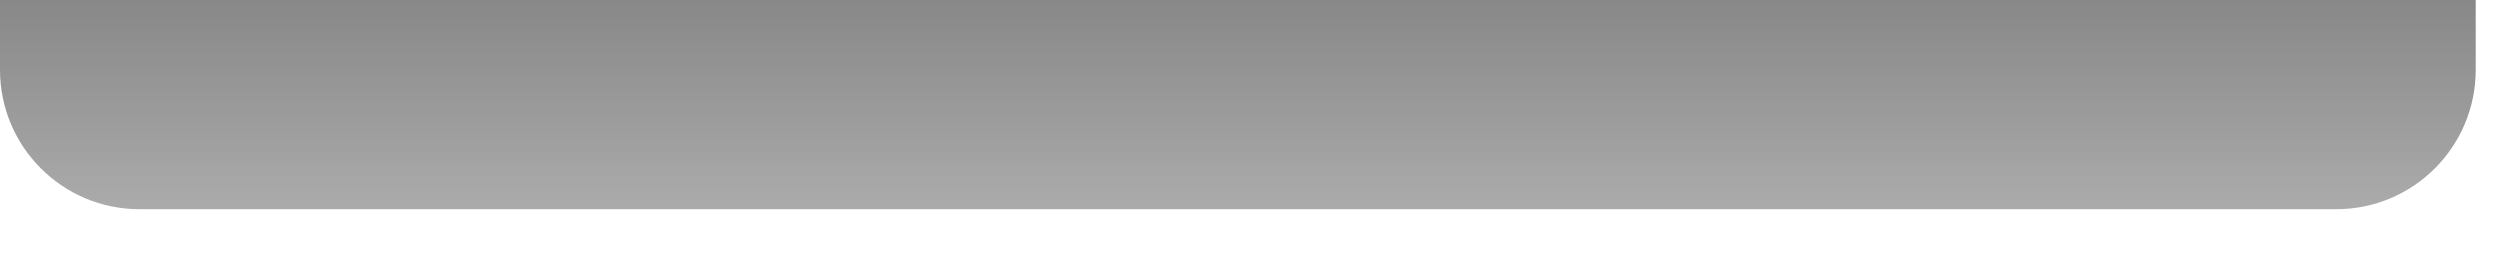 <?xml version="1.0" encoding="utf-8"?>
<svg xmlns="http://www.w3.org/2000/svg" fill="none" height="100%" overflow="visible" preserveAspectRatio="none" style="display: block;" viewBox="0 0 38 4" width="100%">
<path d="M0 0H37.631V1.06C37.631 2.231 36.682 3.18 35.511 3.18H2.12C0.949 3.18 0 2.231 0 1.06V0Z" fill="url(#paint0_linear_0_3604)" id="Speaker Grills" opacity="0.5"/>
<defs>
<linearGradient gradientUnits="userSpaceOnUse" id="paint0_linear_0_3604" x1="18.816" x2="18.816" y1="0" y2="3.18">
<stop stop-color="#121212"/>
<stop offset="1" stop-color="#585858"/>
</linearGradient>
</defs>
</svg>